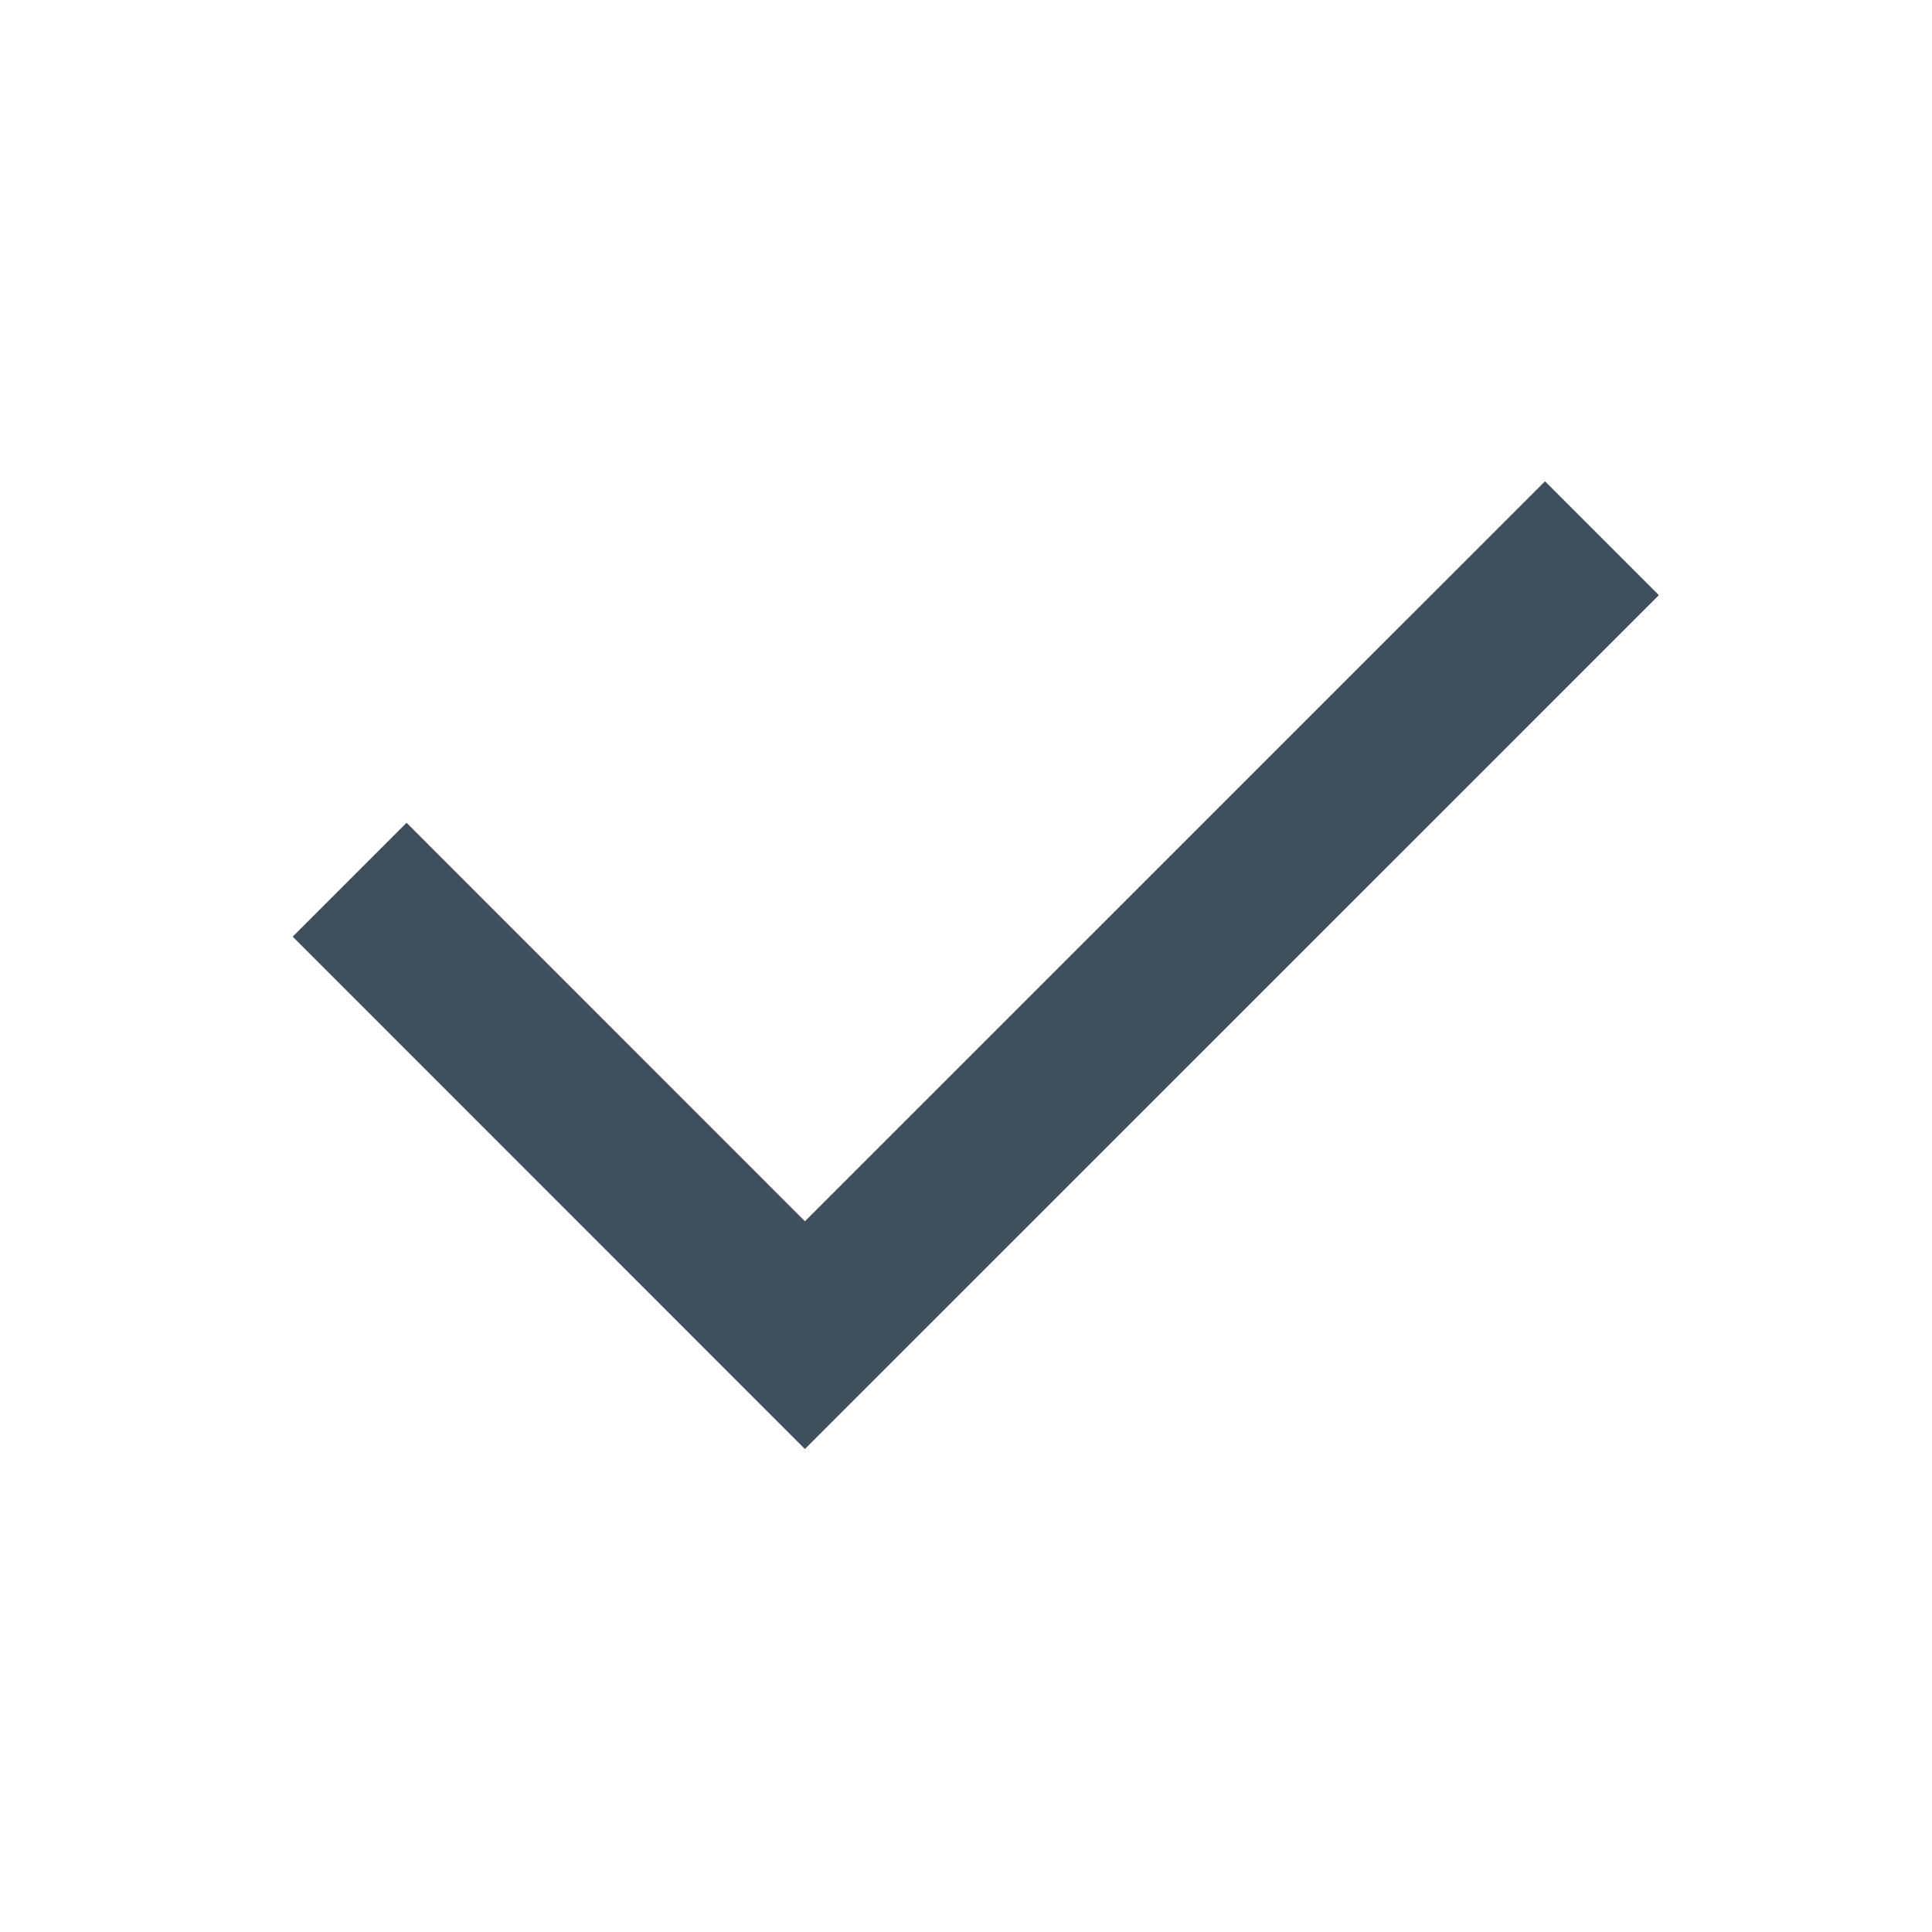 <svg width="16" height="16" viewBox="0 0 16 16" fill="none" xmlns="http://www.w3.org/2000/svg">
<path d="M6.666 10.114L12.795 3.986L13.738 4.929L6.666 12L2.424 7.757L3.367 6.814L6.666 10.114Z" fill="#404F5E"/>
</svg>
